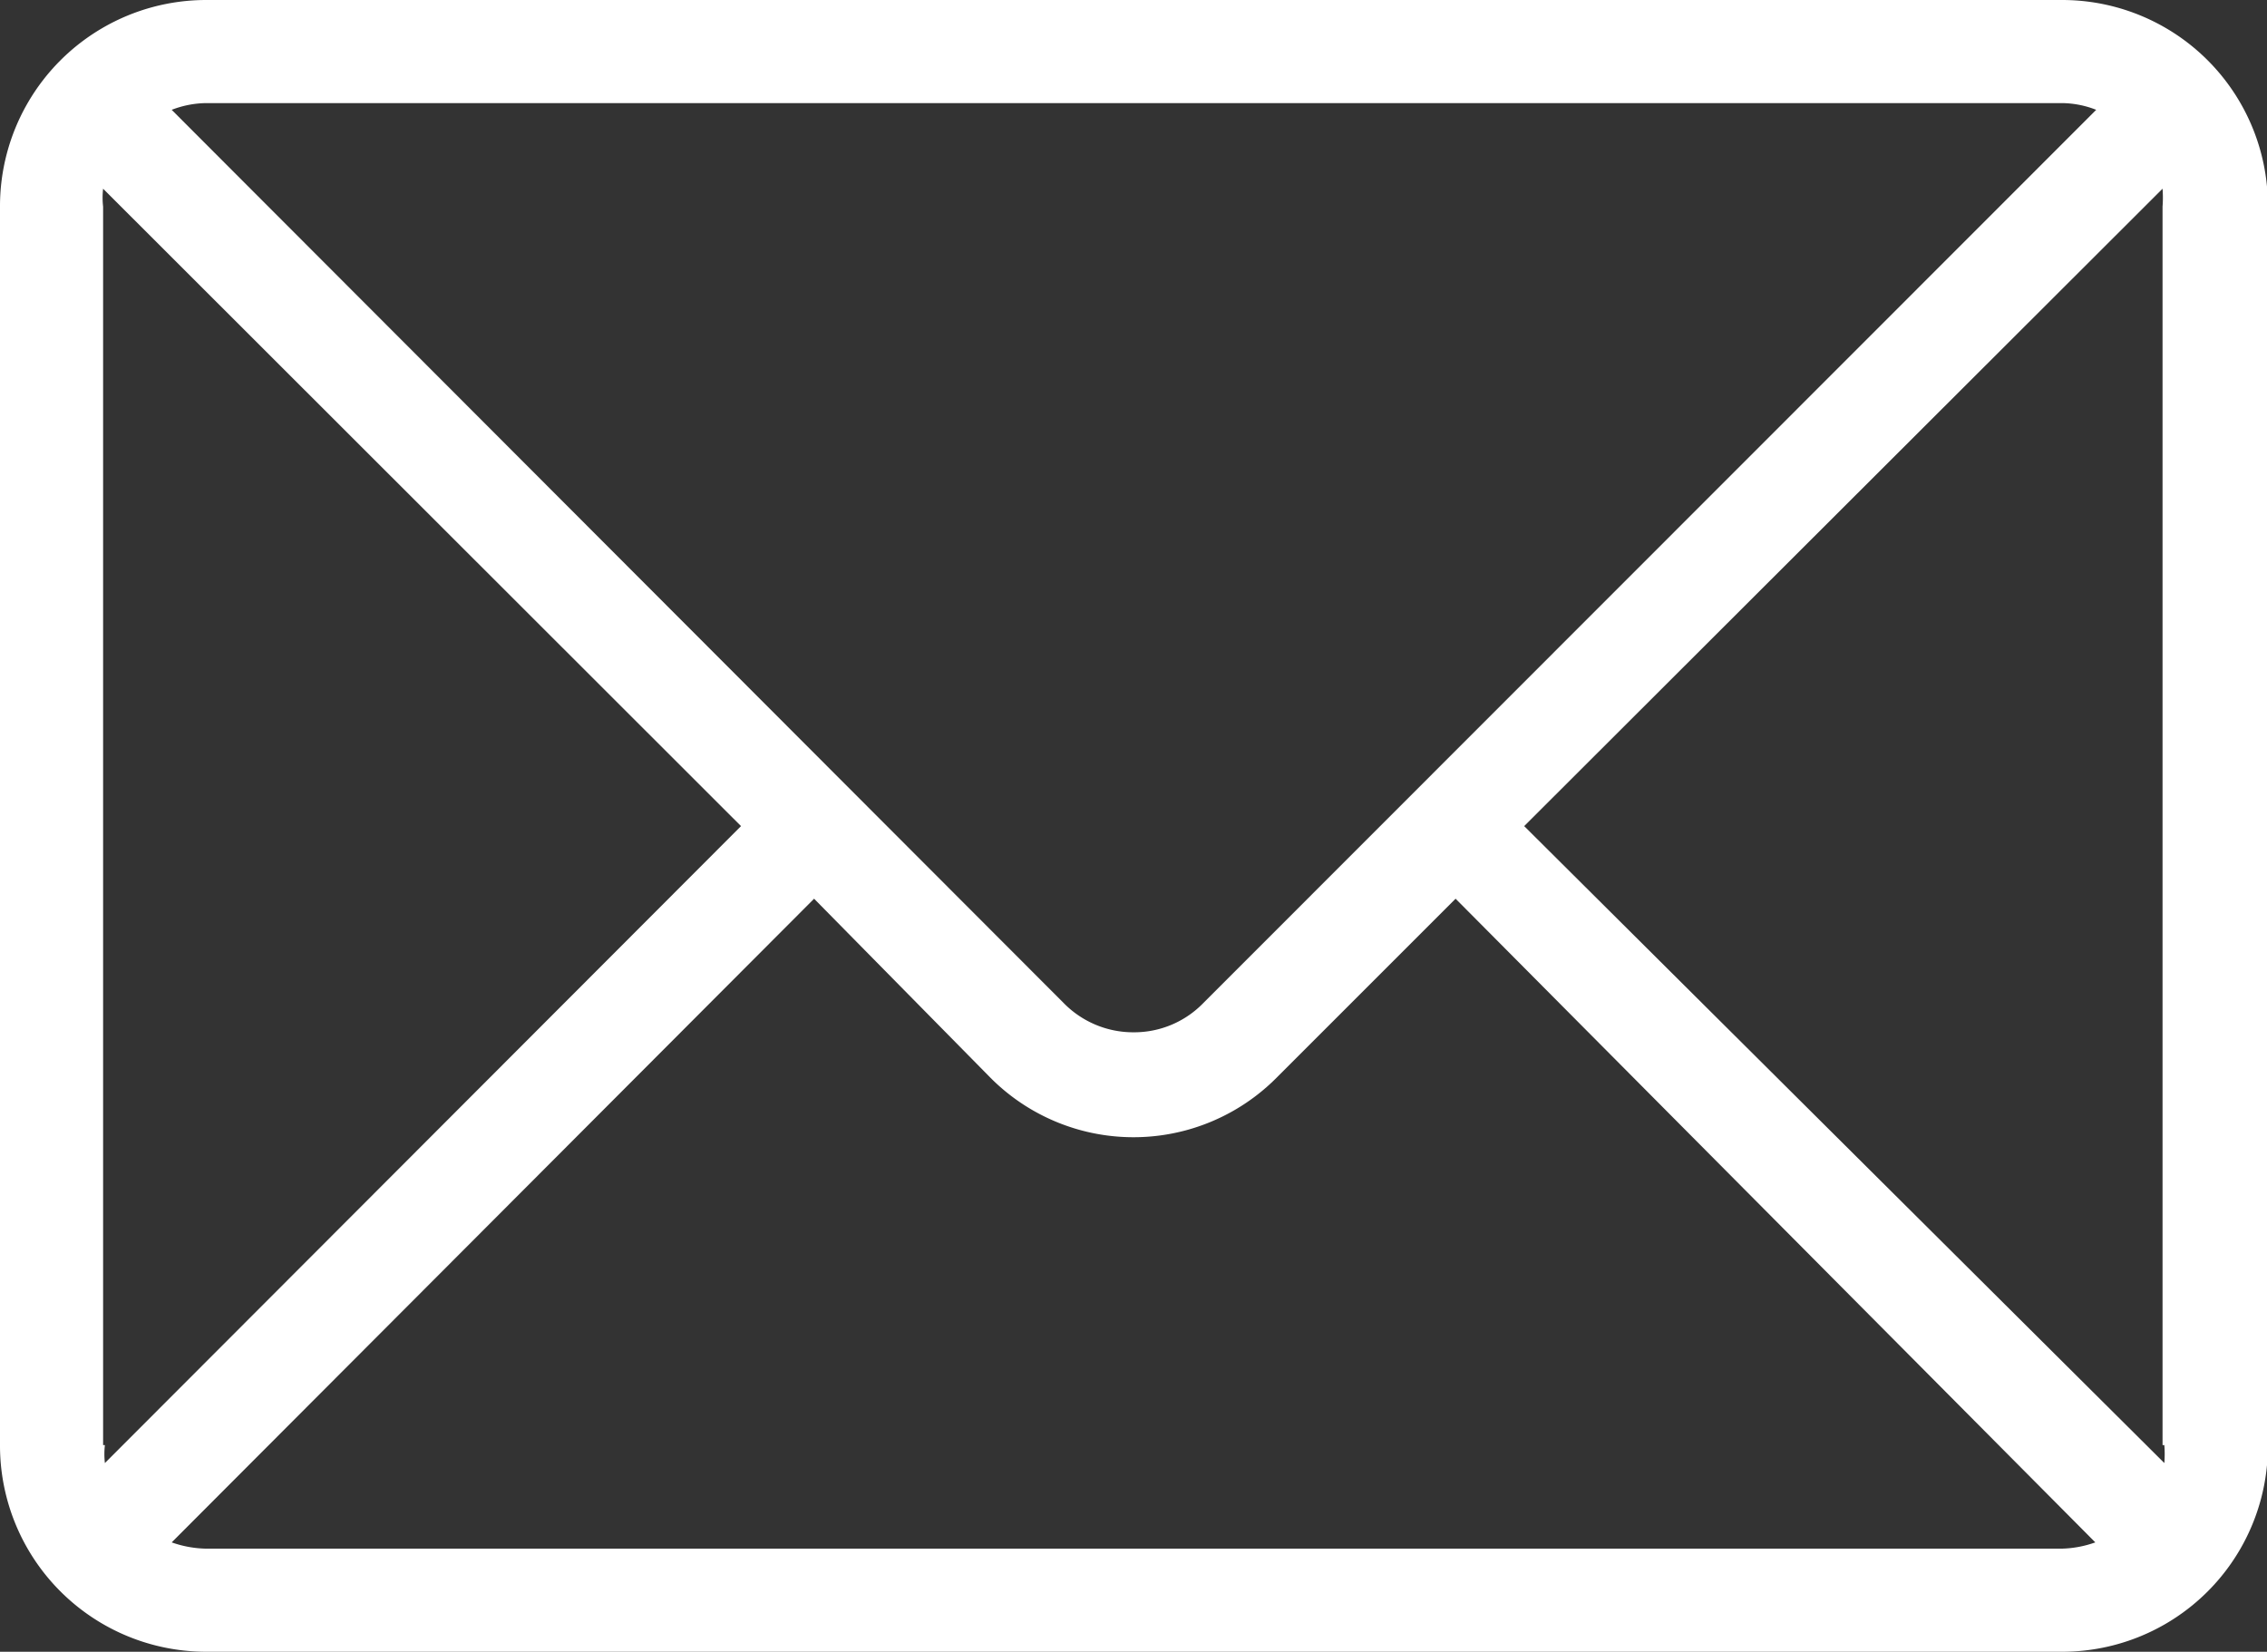 <svg xmlns="http://www.w3.org/2000/svg" viewBox="0 0 50.57 36.85"><rect x="0" y="0" width="50.57" height="36.85" fill="#333333" stroke="none"/><defs><style>.cls-1{fill:#fff;fill-rule:evenodd;}</style></defs><g id="图层_2" data-name="图层 2"><g id="图层_1-2" data-name="图层 1"><path class="cls-1" d="M48.28,32.24a2.58,2.58,0,0,1,0,.4L34,18.43,48.24,4.21a2.58,2.58,0,0,1,0,.4V32.24ZM46,34.55H4.6a2.44,2.44,0,0,1-.77-.14L18.16,20.05l3.94,4a4.5,4.5,0,0,0,6.37,0l4-4L46.74,34.41a2.38,2.38,0,0,1-.76.14M2.3,32.24V4.61a1.75,1.75,0,0,1,0-.4L16.53,18.43,2.34,32.64a1.75,1.75,0,0,1,0-.4M4.6,2.3H46a2.14,2.14,0,0,1,.76.15L26.84,22.38a2.15,2.15,0,0,1-1.55.65,2.17,2.17,0,0,1-1.56-.65L3.83,2.45A2.2,2.2,0,0,1,4.6,2.3M46,0H4.6A4.6,4.6,0,0,0,0,4.61V32.24a4.6,4.6,0,0,0,4.6,4.61H46a4.59,4.59,0,0,0,4.59-4.61V4.61A4.59,4.59,0,0,0,46,0"/></g></g></svg>